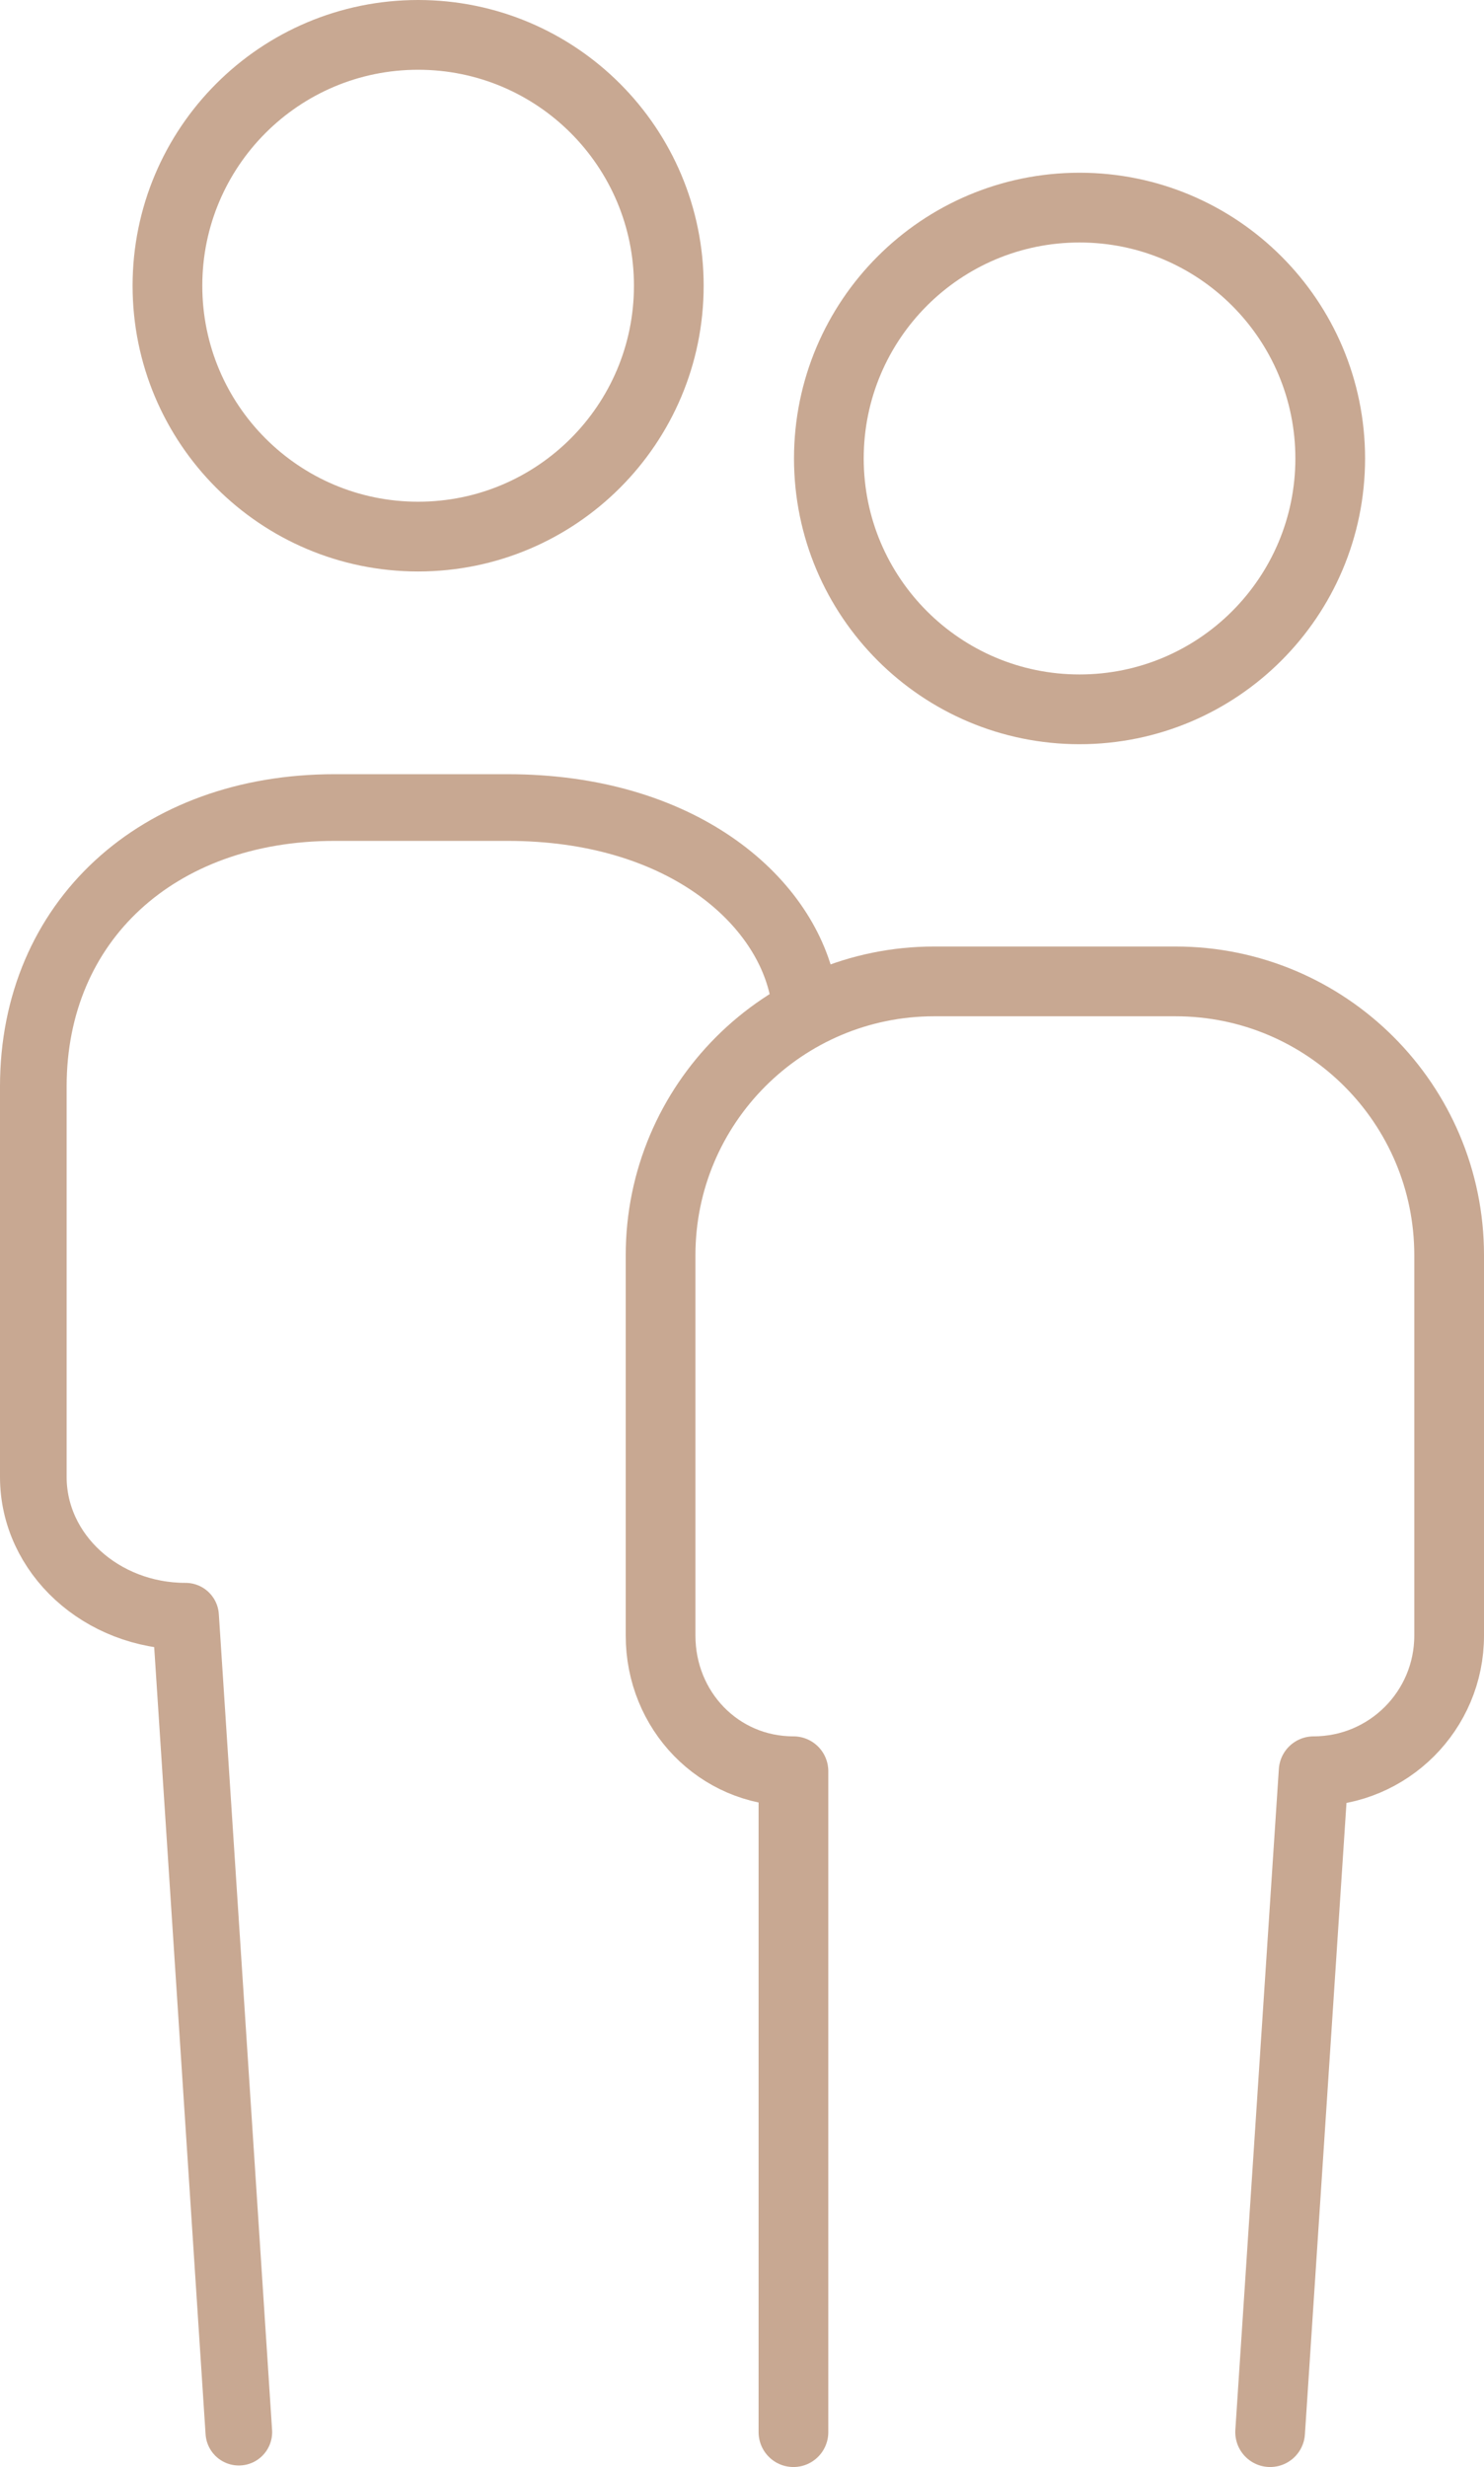 <?xml version="1.0" encoding="UTF-8"?>
<svg id="Layer_2" data-name="Layer 2" xmlns="http://www.w3.org/2000/svg" viewBox="0 0 106.44 176.82">
  <defs>
    <style>
      .cls-1 {
        stroke-width: 5px;
      }

      .cls-1, .cls-2 {
        fill: none;
        stroke: #c8a892;
        stroke-linecap: round;
        stroke-linejoin: round;
      }

      .cls-2 {
        stroke-width: 4.78px;
      }
    </style>
  </defs>
  <g id="Layer_2-2" data-name="Layer 2">
    <g>
      <path class="cls-1" d="M12.01,20.48C12.01,10.55,20.06,2.5,29.99,2.5s17.98,8.05,17.98,17.98-8.05,17.98-17.98,17.98S12.01,30.41,12.01,20.48Z"/>
      <path class="cls-2" d="M17.13,174.32l-3.82-58.48c-6.03,0-10.92-4.47-10.92-9.98v-27.99c0-11.84,8.92-19.99,21.6-19.99h12.43c12.3,0,19.79,6.48,21.16,13.06"/>
      <path class="cls-1" d="M56.91,174.32v-47.37c-5.37,0-9.53-4.35-9.53-9.72v-27.26c0-10.84,8.79-19.63,19.63-19.63h17.3c10.84,0,19.63,8.79,19.63,19.63v27.26c0,5.37-4.35,9.72-9.72,9.72l-3.12,47.37"/>
      <path class="cls-1" d="M59.45,32.86c0-9.93,8.05-17.98,17.98-17.98s17.98,8.05,17.98,17.98-8.05,17.98-17.98,17.98-17.98-8.05-17.98-17.98Z"/>
    </g>
  </g>
</svg>